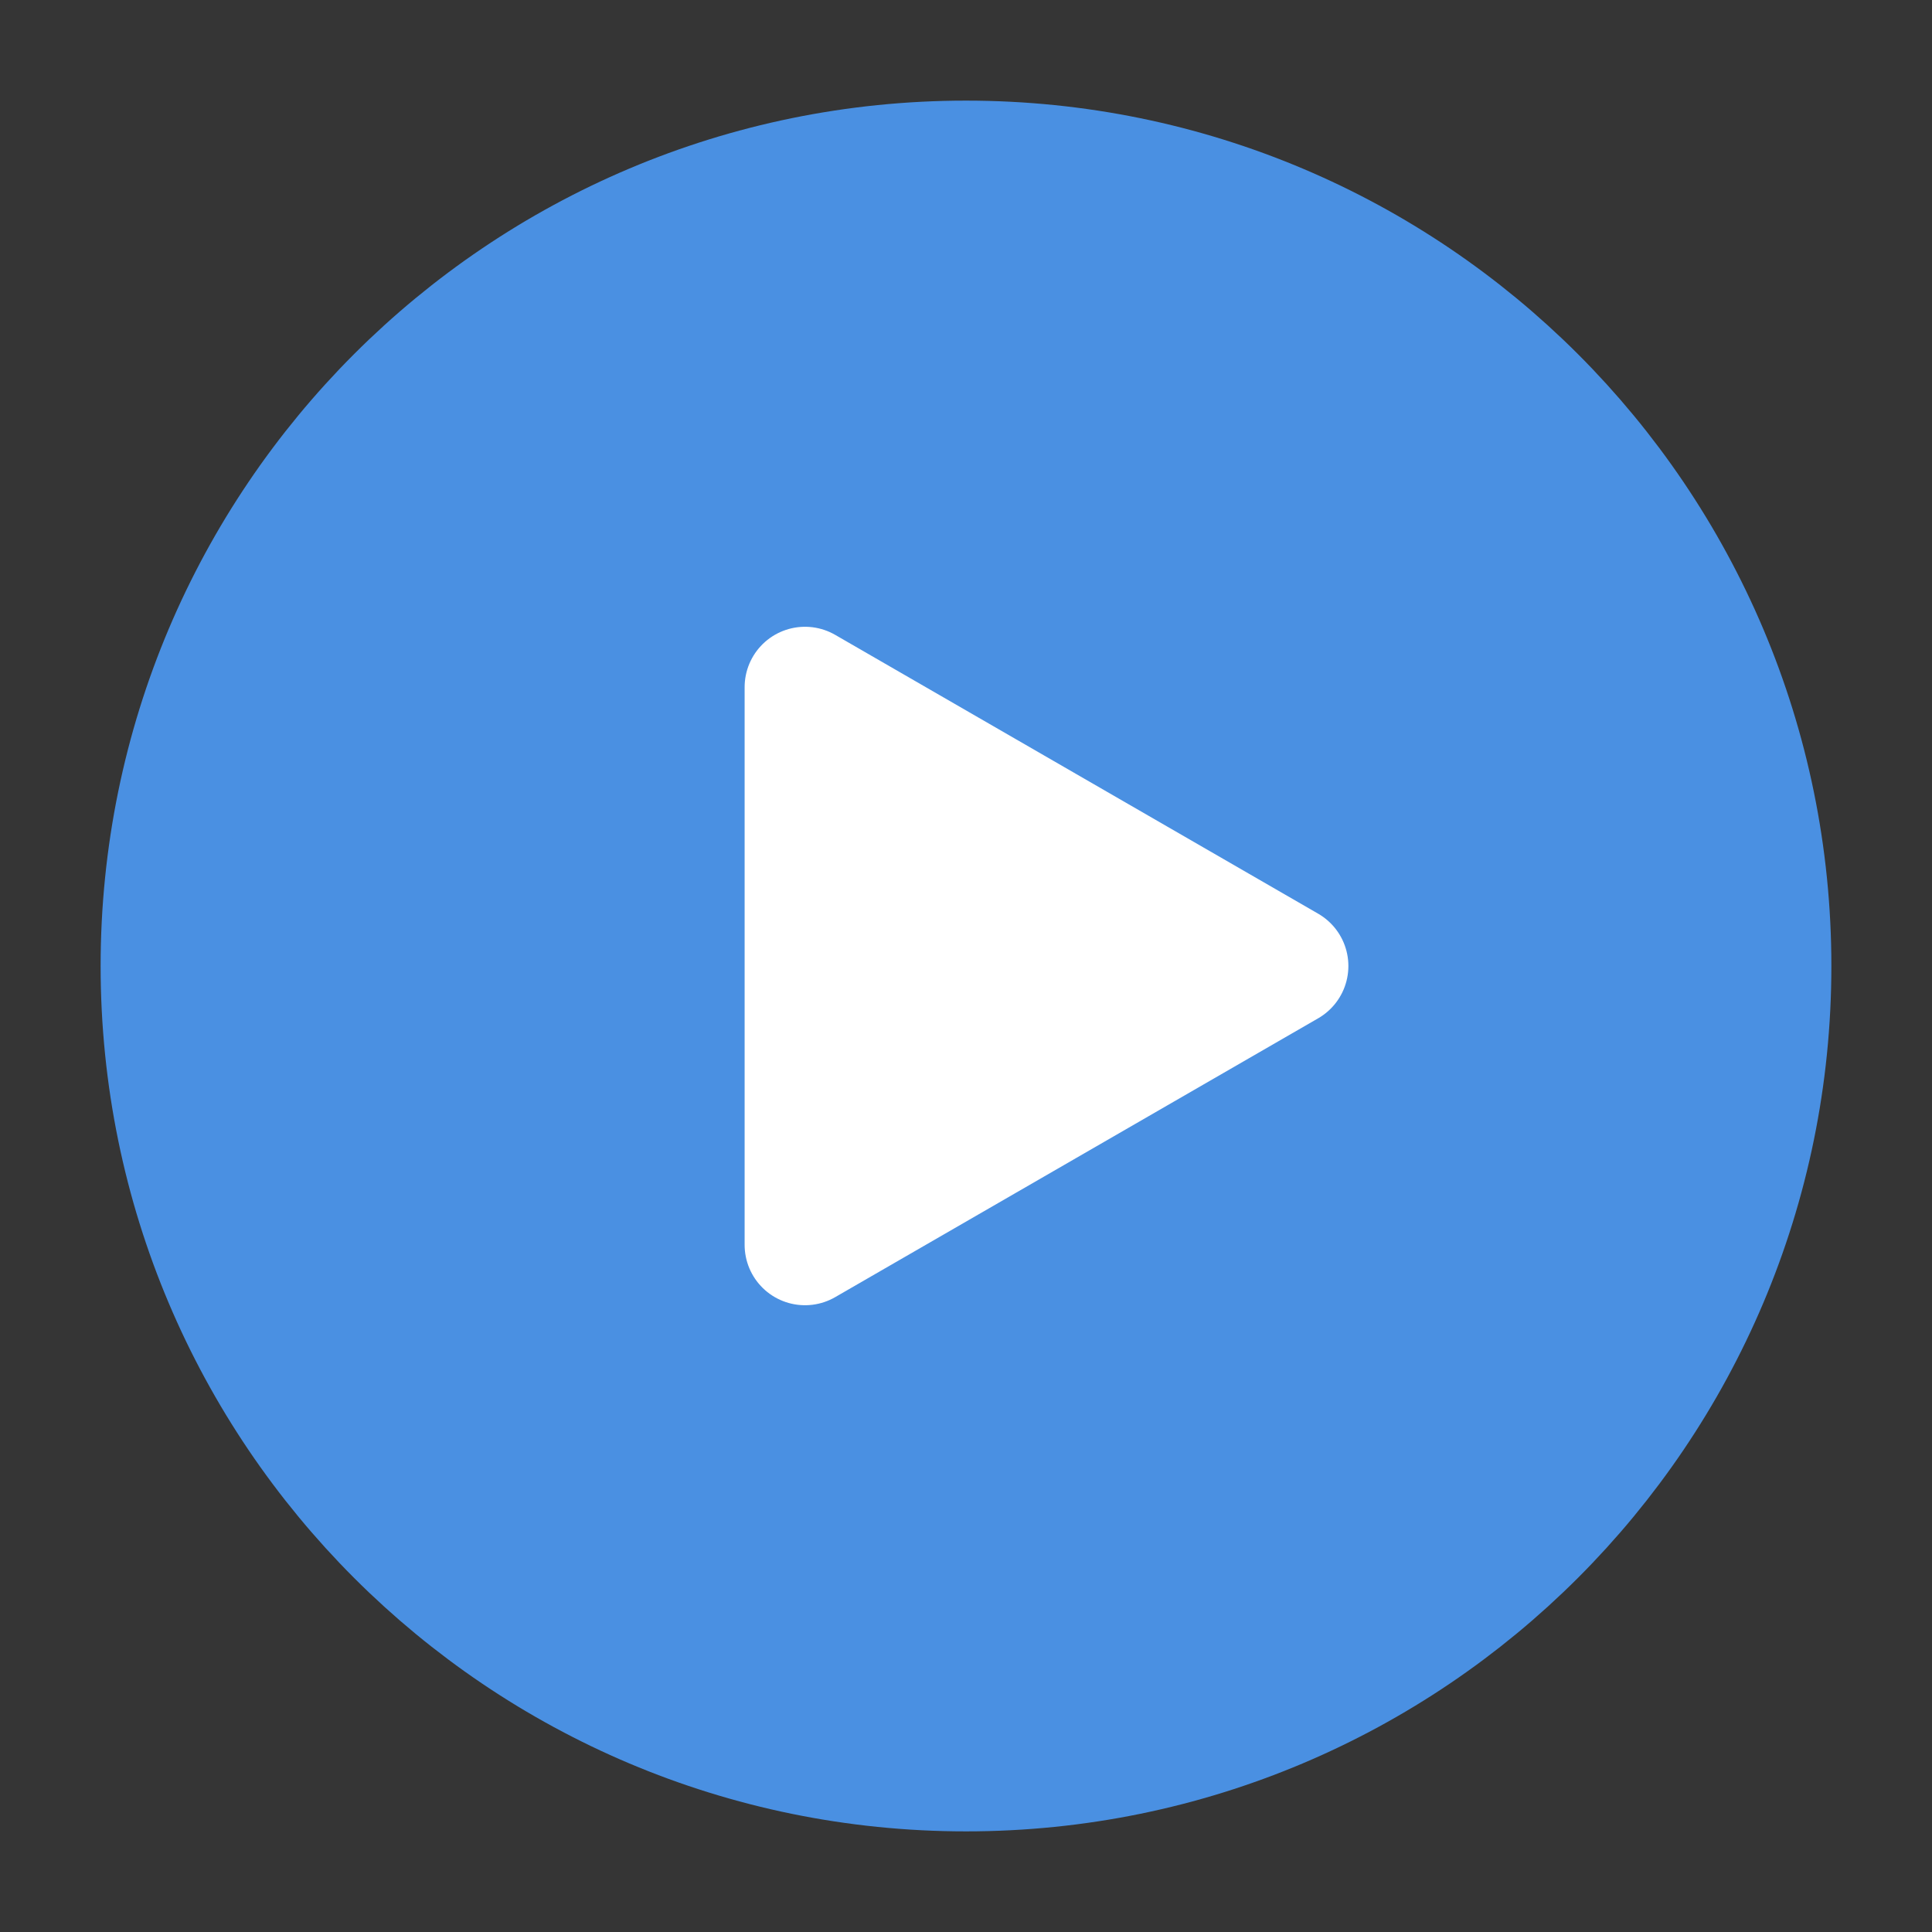 <?xml version="1.0" encoding="UTF-8"?><svg width="24" height="24" viewBox="0 0 48 48" fill="none" xmlns="http://www.w3.org/2000/svg"><rect x="0" y="0" width="48" height="48" fill="#333333" stroke="none"/><rect width="48" height="48" fill="white" fill-opacity="0.01"/><path d="M24 44C35.046 44 44 35.046 44 24C44 12.954 35.046 4 24 4C12.954 4 4 12.954 4 24C4 35.046 12.954 44 24 44Z" fill="#4a90e2" stroke="#4a90e2" stroke-width="3" stroke-linejoin="round"/><path d="M20 24V17.072L26 20.536L32 24L26 27.464L20 30.928V24Z" fill="#FFF" stroke="#FFF" stroke-width="3" stroke-linejoin="round"/></svg>
